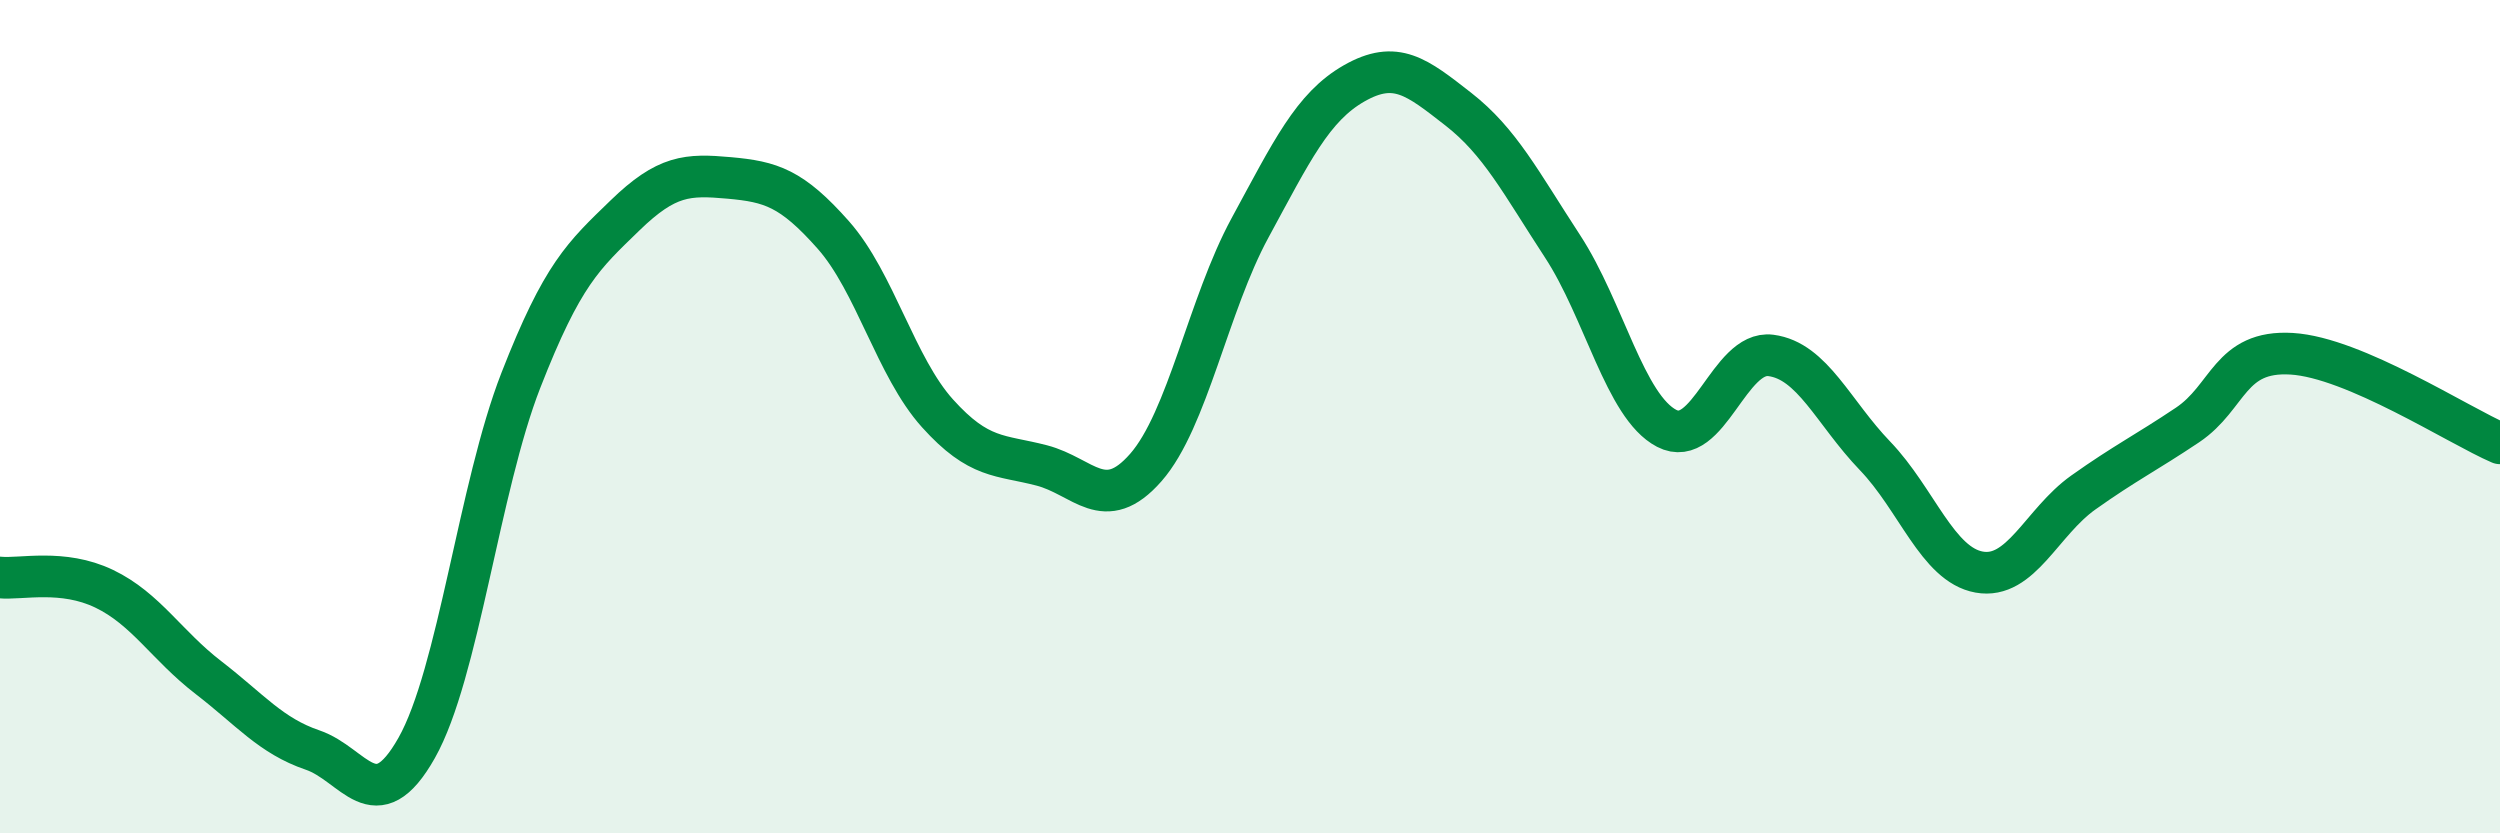 
    <svg width="60" height="20" viewBox="0 0 60 20" xmlns="http://www.w3.org/2000/svg">
      <path
        d="M 0,13.86 C 0.5,13.91 1.5,13.65 2.5,14.13 C 3.5,14.61 4,15.49 5,16.26 C 6,17.03 6.5,17.66 7.5,18 C 8.5,18.34 9,19.72 10,17.95 C 11,16.18 11.5,11.69 12.5,9.13 C 13.5,6.57 14,6.14 15,5.17 C 16,4.2 16.5,4.18 17.5,4.27 C 18.5,4.36 19,4.51 20,5.64 C 21,6.77 21.5,8.81 22.5,9.92 C 23.5,11.03 24,10.91 25,11.17 C 26,11.43 26.5,12.36 27.5,11.22 C 28.5,10.08 29,7.31 30,5.47 C 31,3.63 31.5,2.57 32.5,2 C 33.5,1.43 34,1.84 35,2.62 C 36,3.4 36.5,4.38 37.5,5.91 C 38.5,7.44 39,9.76 40,10.28 C 41,10.8 41.5,8.4 42.5,8.53 C 43.5,8.66 44,9.9 45,10.94 C 46,11.98 46.5,13.55 47.5,13.73 C 48.5,13.91 49,12.53 50,11.82 C 51,11.11 51.5,10.87 52.5,10.2 C 53.5,9.53 53.5,8.4 55,8.49 C 56.5,8.58 59,10.21 60,10.64L60 20L0 20Z"
        fill="#008740"
        opacity="0.1"
        stroke-linecap="round"
        stroke-linejoin="round"
      />
      <path
        d="M 0,13.86 C 0.5,13.91 1.5,13.65 2.5,14.13 C 3.5,14.61 4,15.49 5,16.26 C 6,17.03 6.5,17.66 7.5,18 C 8.5,18.34 9,19.72 10,17.95 C 11,16.18 11.5,11.69 12.5,9.13 C 13.5,6.57 14,6.14 15,5.17 C 16,4.2 16.5,4.18 17.5,4.27 C 18.5,4.36 19,4.51 20,5.64 C 21,6.77 21.5,8.81 22.5,9.92 C 23.5,11.03 24,10.91 25,11.17 C 26,11.43 26.5,12.36 27.5,11.22 C 28.5,10.08 29,7.31 30,5.47 C 31,3.63 31.5,2.57 32.5,2 C 33.5,1.43 34,1.84 35,2.62 C 36,3.4 36.5,4.38 37.5,5.91 C 38.5,7.44 39,9.76 40,10.28 C 41,10.8 41.5,8.4 42.5,8.53 C 43.5,8.66 44,9.9 45,10.94 C 46,11.98 46.5,13.55 47.5,13.73 C 48.5,13.91 49,12.53 50,11.82 C 51,11.11 51.5,10.87 52.5,10.2 C 53.5,9.53 53.5,8.4 55,8.49 C 56.5,8.58 59,10.21 60,10.64"
        stroke="#008740"
        stroke-width="1"
        fill="none"
        stroke-linecap="round"
        stroke-linejoin="round"
      />
    </svg>
  